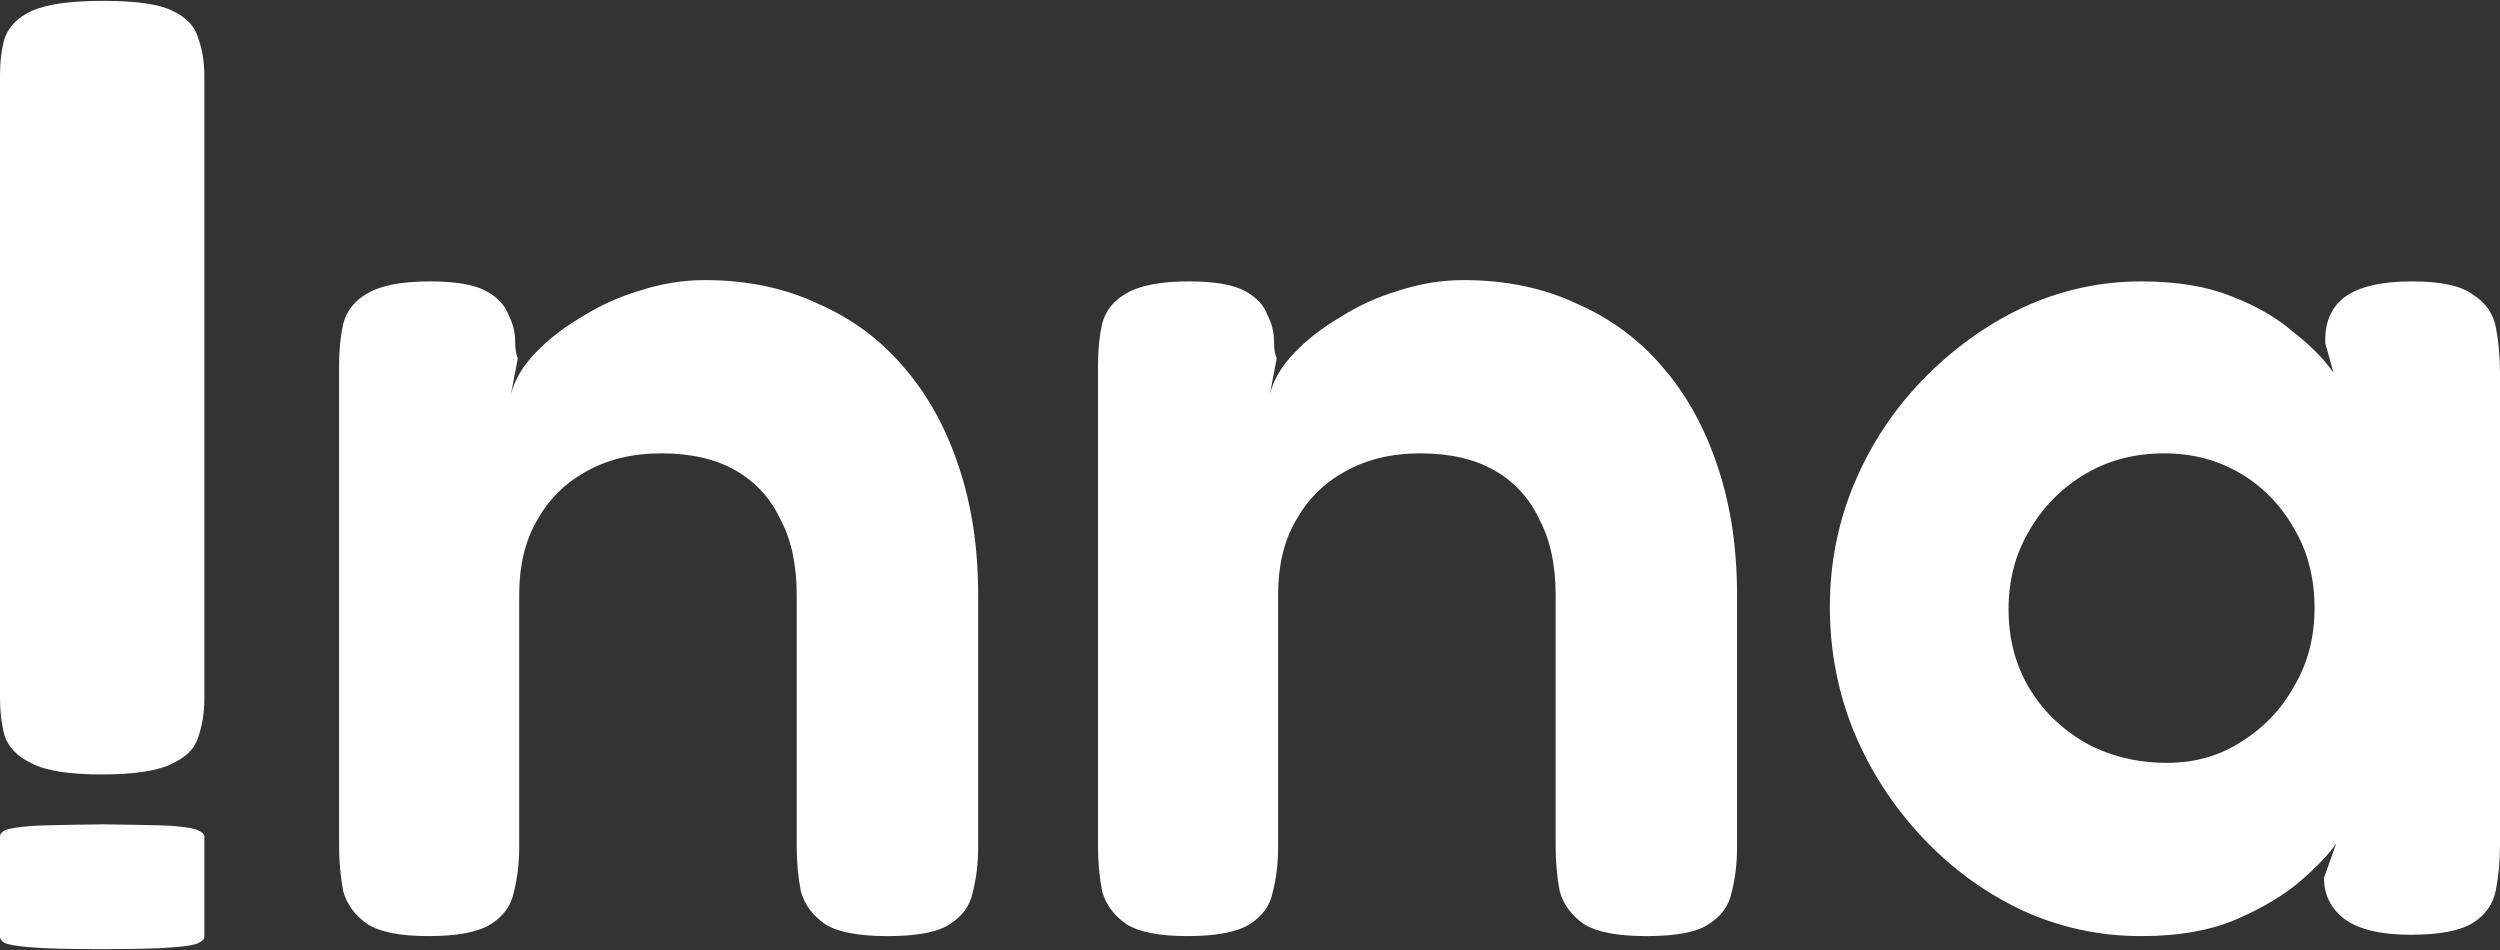 <?xml version="1.0" encoding="UTF-8" standalone="no"?><svg width='50' height='19' viewBox='0 0 50 19' fill='none' xmlns='http://www.w3.org/2000/svg'>
<rect x="0" y="0" width="50" height="19" fill="#333333" stroke="none"/>
<path d='M48.213 18.695C47.617 18.695 47.175 18.59 46.886 18.378C46.615 18.166 46.48 17.893 46.48 17.558L46.724 16.87C46.579 17.082 46.345 17.329 46.02 17.611C45.695 17.893 45.271 18.149 44.747 18.378C44.224 18.607 43.583 18.722 42.825 18.722C41.976 18.722 41.173 18.546 40.415 18.193C39.675 17.84 39.016 17.355 38.438 16.738C37.861 16.121 37.409 15.424 37.084 14.648C36.759 13.855 36.597 13.017 36.597 12.135C36.597 11.271 36.759 10.451 37.084 9.675C37.409 8.899 37.861 8.212 38.438 7.612C39.034 6.995 39.702 6.51 40.442 6.157C41.2 5.805 41.994 5.628 42.825 5.628C43.529 5.628 44.124 5.725 44.612 5.919C45.117 6.113 45.532 6.351 45.857 6.633C46.2 6.898 46.471 7.171 46.67 7.453L46.507 6.871C46.489 6.466 46.615 6.157 46.886 5.946C47.175 5.734 47.626 5.628 48.24 5.628C48.818 5.628 49.224 5.716 49.459 5.893C49.711 6.051 49.865 6.272 49.919 6.554C49.973 6.836 50 7.145 50 7.48V16.897C50 17.214 49.973 17.514 49.919 17.796C49.865 18.078 49.711 18.299 49.459 18.457C49.206 18.616 48.791 18.695 48.213 18.695ZM43.339 15.257C43.899 15.257 44.395 15.116 44.828 14.833C45.28 14.551 45.632 14.181 45.884 13.723C46.155 13.264 46.291 12.744 46.291 12.162C46.291 11.562 46.155 11.033 45.884 10.575C45.614 10.098 45.252 9.728 44.801 9.464C44.35 9.199 43.844 9.067 43.285 9.067C42.689 9.067 42.157 9.208 41.687 9.49C41.218 9.772 40.848 10.152 40.577 10.628C40.306 11.086 40.171 11.606 40.171 12.188C40.171 12.77 40.306 13.29 40.577 13.749C40.848 14.207 41.227 14.578 41.715 14.86C42.202 15.124 42.743 15.257 43.339 15.257Z' fill='white'/>
<path d='M23.747 18.722C23.188 18.722 22.782 18.643 22.529 18.484C22.276 18.308 22.114 18.087 22.042 17.823C21.988 17.54 21.96 17.241 21.96 16.923V7.295C21.96 6.995 21.988 6.722 22.042 6.475C22.114 6.21 22.276 6.007 22.529 5.866C22.8 5.708 23.215 5.628 23.775 5.628C24.28 5.628 24.65 5.69 24.885 5.813C25.119 5.937 25.273 6.096 25.345 6.29C25.435 6.466 25.48 6.642 25.48 6.819C25.48 6.977 25.498 7.092 25.535 7.162L25.399 7.877C25.471 7.595 25.634 7.321 25.887 7.057C26.139 6.792 26.446 6.554 26.807 6.342C27.168 6.113 27.556 5.937 27.971 5.813C28.405 5.672 28.838 5.602 29.271 5.602C30.12 5.602 30.878 5.761 31.546 6.078C32.232 6.378 32.809 6.81 33.279 7.374C33.748 7.921 34.109 8.582 34.362 9.358C34.614 10.116 34.741 10.963 34.741 11.897V16.95C34.741 17.267 34.705 17.567 34.633 17.849C34.578 18.114 34.425 18.325 34.172 18.484C33.938 18.643 33.522 18.722 32.927 18.722C32.349 18.722 31.934 18.643 31.681 18.484C31.428 18.308 31.266 18.087 31.194 17.823C31.14 17.54 31.113 17.241 31.113 16.923V11.897C31.113 11.298 31.004 10.795 30.788 10.39C30.589 9.966 30.291 9.64 29.894 9.411C29.497 9.182 29 9.067 28.405 9.067C27.827 9.067 27.322 9.19 26.889 9.437C26.473 9.667 26.148 9.993 25.914 10.416C25.679 10.822 25.562 11.315 25.562 11.897V16.95C25.562 17.267 25.526 17.567 25.453 17.849C25.399 18.114 25.246 18.325 24.993 18.484C24.74 18.643 24.325 18.722 23.747 18.722Z' fill='white'/>
<path d='M8.57 18.722C8.01 18.722 7.604 18.643 7.351 18.484C7.098 18.308 6.936 18.087 6.864 17.823C6.81 17.54 6.782 17.241 6.782 16.923V7.295C6.782 6.995 6.81 6.722 6.864 6.475C6.936 6.21 7.098 6.007 7.351 5.866C7.622 5.708 8.037 5.628 8.597 5.628C9.102 5.628 9.472 5.69 9.707 5.813C9.941 5.937 10.095 6.096 10.167 6.29C10.257 6.466 10.303 6.642 10.303 6.819C10.303 6.977 10.32 7.092 10.357 7.162L10.221 7.877C10.293 7.595 10.456 7.321 10.709 7.057C10.961 6.792 11.268 6.554 11.629 6.342C11.99 6.113 12.378 5.937 12.794 5.813C13.227 5.672 13.66 5.602 14.093 5.602C14.942 5.602 15.7 5.761 16.368 6.078C17.054 6.378 17.631 6.81 18.101 7.374C18.57 7.921 18.931 8.582 19.184 9.358C19.436 10.116 19.563 10.963 19.563 11.897V16.95C19.563 17.267 19.527 17.567 19.454 17.849C19.4 18.114 19.247 18.325 18.994 18.484C18.759 18.643 18.344 18.722 17.749 18.722C17.171 18.722 16.756 18.643 16.503 18.484C16.25 18.308 16.088 18.087 16.016 17.823C15.962 17.54 15.934 17.241 15.934 16.923V11.897C15.934 11.298 15.826 10.795 15.61 10.39C15.411 9.966 15.113 9.64 14.716 9.411C14.319 9.182 13.822 9.067 13.227 9.067C12.649 9.067 12.144 9.19 11.71 9.437C11.295 9.667 10.97 9.993 10.736 10.416C10.501 10.822 10.384 11.315 10.384 11.897V16.95C10.384 17.267 10.348 17.567 10.275 17.849C10.221 18.114 10.068 18.325 9.815 18.484C9.562 18.643 9.147 18.722 8.57 18.722Z' fill='white'/>
<path d='M2.028 15.489C1.383 15.489 0.918 15.415 0.636 15.268C0.353 15.135 0.172 14.951 0.091 14.714C0.03 14.478 0 14.228 0 13.962V1.5C0 1.235 0.03 0.991 0.091 0.77C0.172 0.534 0.353 0.349 0.636 0.217C0.939 0.084 1.413 0.017 2.059 0.017C2.725 0.017 3.189 0.084 3.451 0.217C3.734 0.349 3.905 0.534 3.966 0.77C4.047 0.991 4.087 1.242 4.087 1.522C4.087 6.389 4.087 9.118 4.087 13.984C4.087 14.25 4.047 14.501 3.966 14.737C3.905 14.958 3.734 15.135 3.451 15.268C3.169 15.415 2.694 15.489 2.028 15.489Z' fill='white'/>
<path d='M2.028 18.983C1.383 18.983 0.918 18.971 0.636 18.947C0.353 18.926 0.172 18.896 0.091 18.858C0.03 18.82 0 18.779 0 18.736V16.727C0 16.684 0.03 16.644 0.091 16.609C0.172 16.571 0.353 16.541 0.636 16.519C0.939 16.498 2.059 16.487 2.059 16.487C2.059 16.487 3.189 16.498 3.451 16.519C3.734 16.541 3.905 16.571 3.966 16.609C4.047 16.644 4.087 16.685 4.087 16.73V18.74C4.087 18.783 4.047 18.823 3.966 18.861C3.905 18.897 3.734 18.926 3.451 18.947C3.169 18.971 2.694 18.983 2.028 18.983Z' fill='white'/>
</svg>
